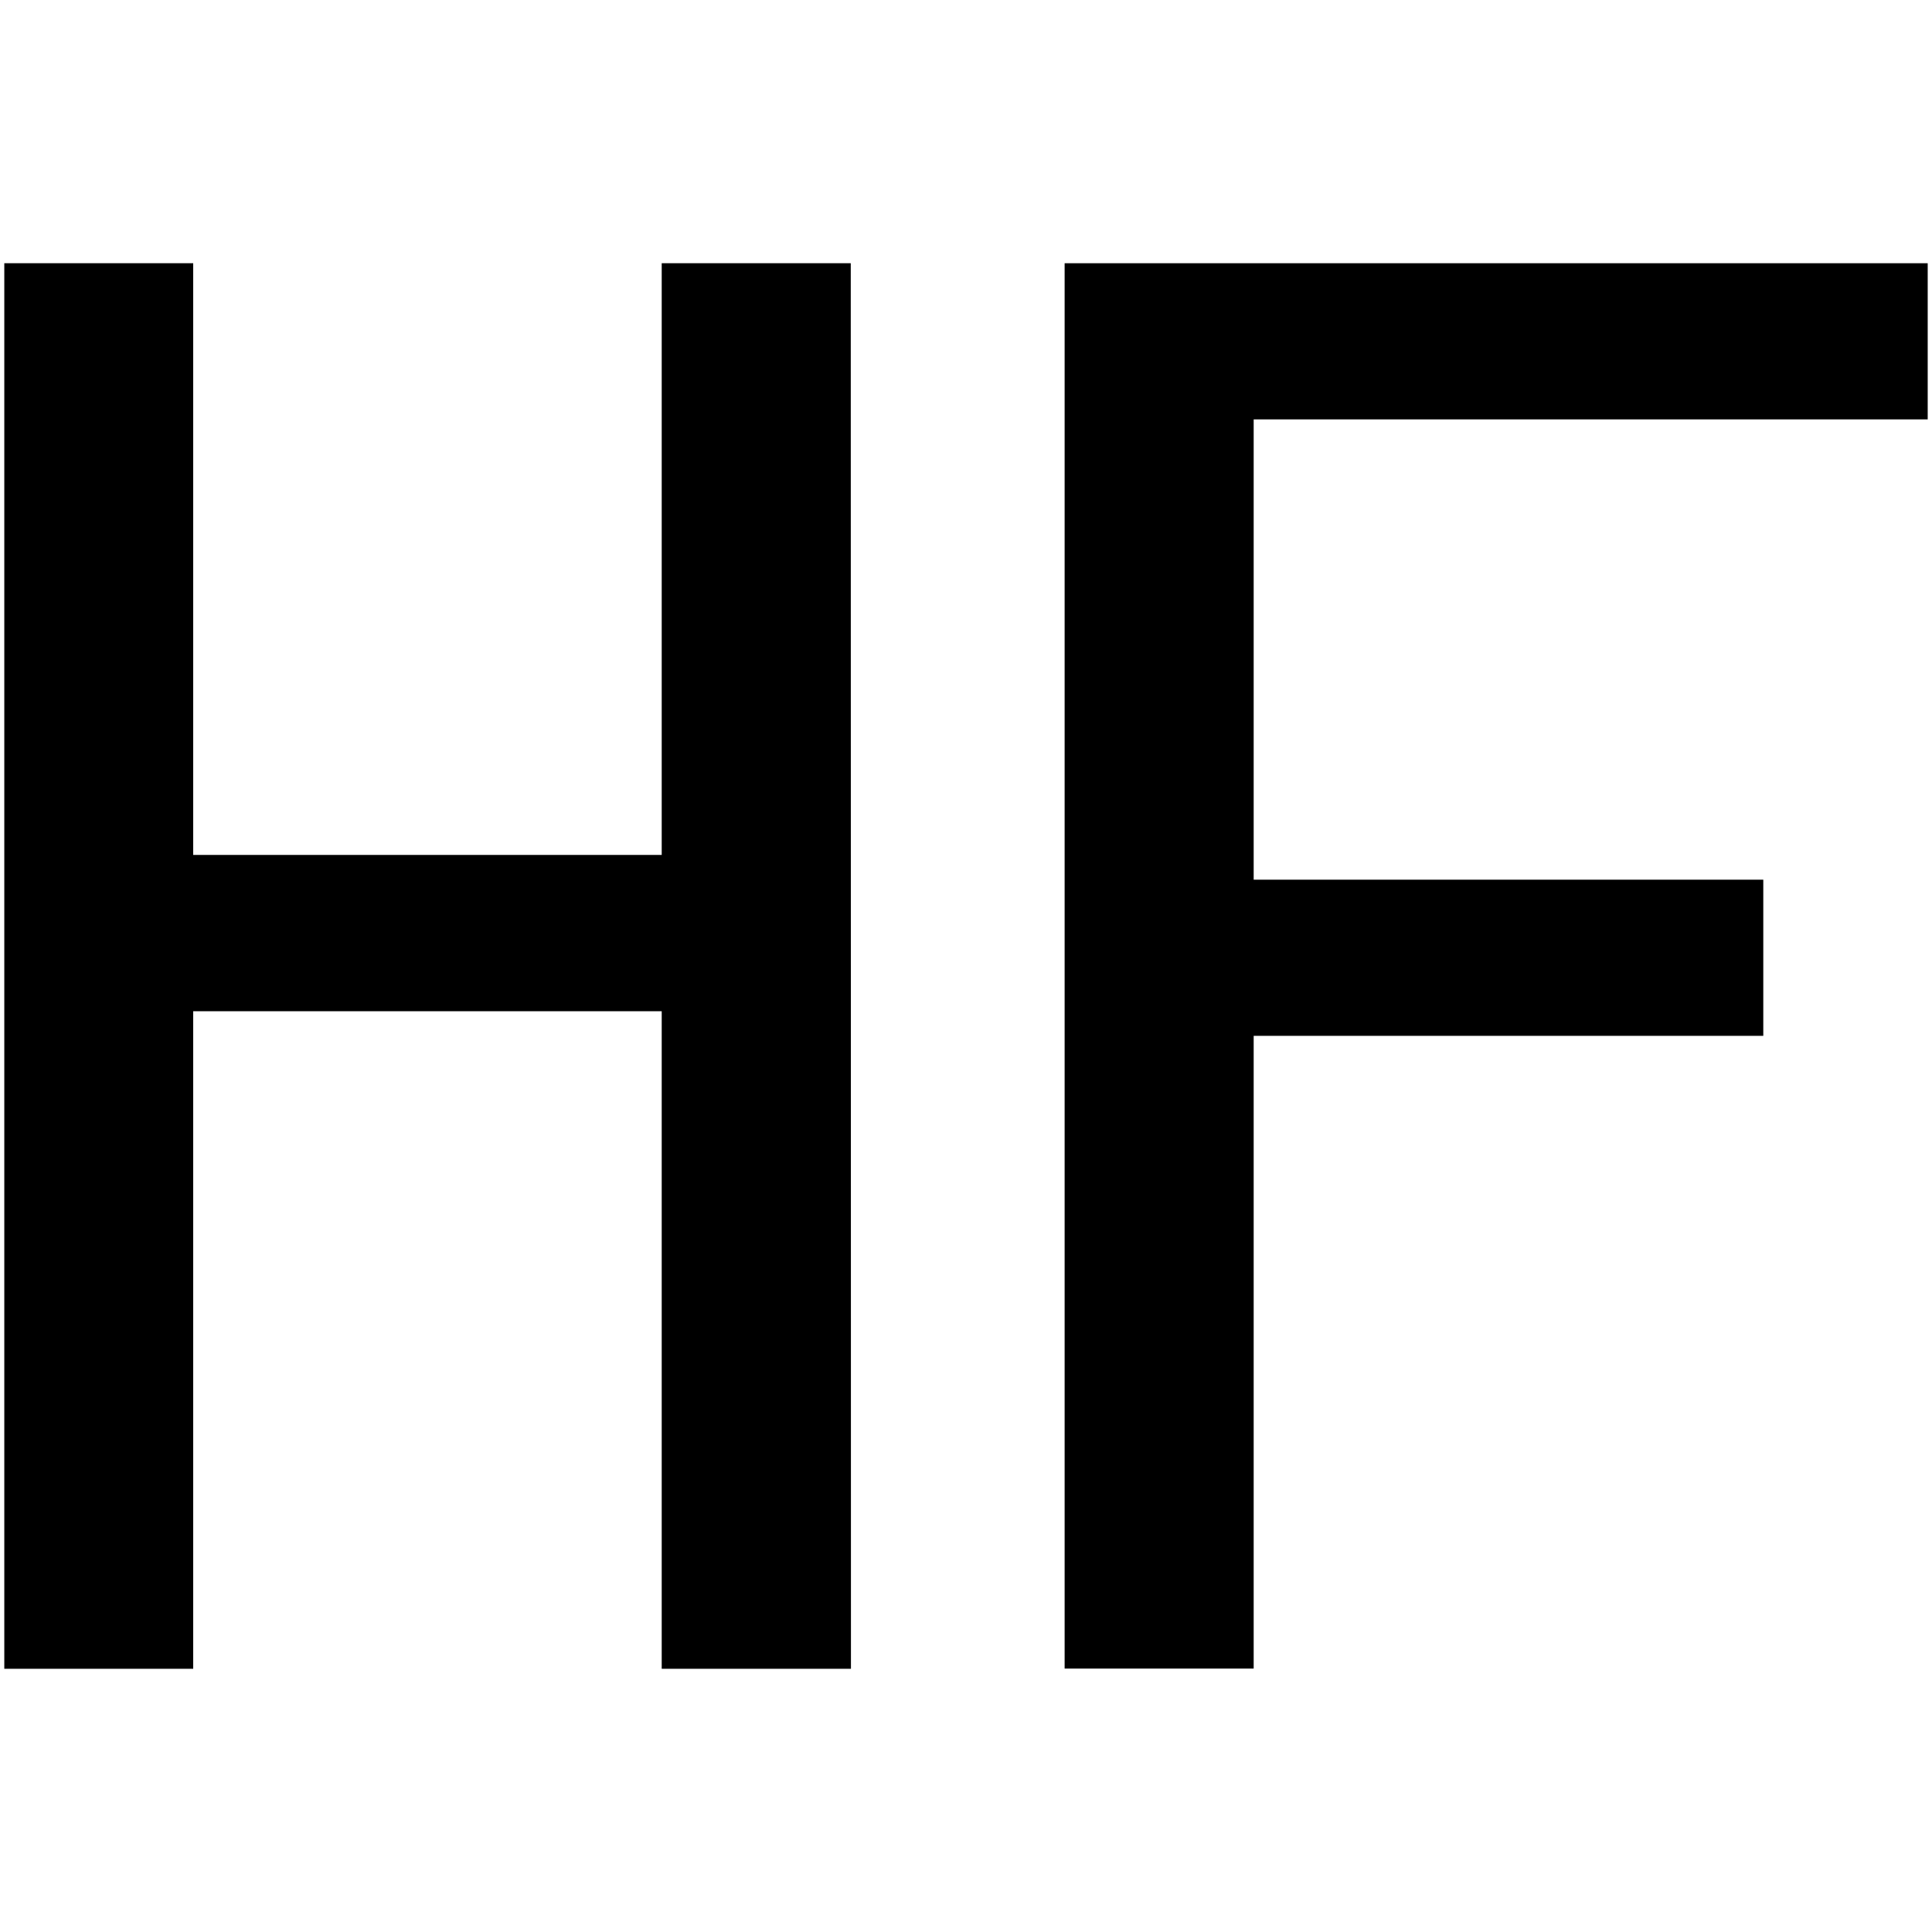 <svg id="图层_1" data-name="图层 1" xmlns="http://www.w3.org/2000/svg" viewBox="0 0 400 400"><path d="M176.18,345.5H137V209.36H40V345.5H.89V54.5H40V177h97V54.5h39.14Z"/><path d="M399.11,86.83H259.56v95.3H365.07v32.33H259.56v131H220.42V54.5H399.11Z"/></svg>